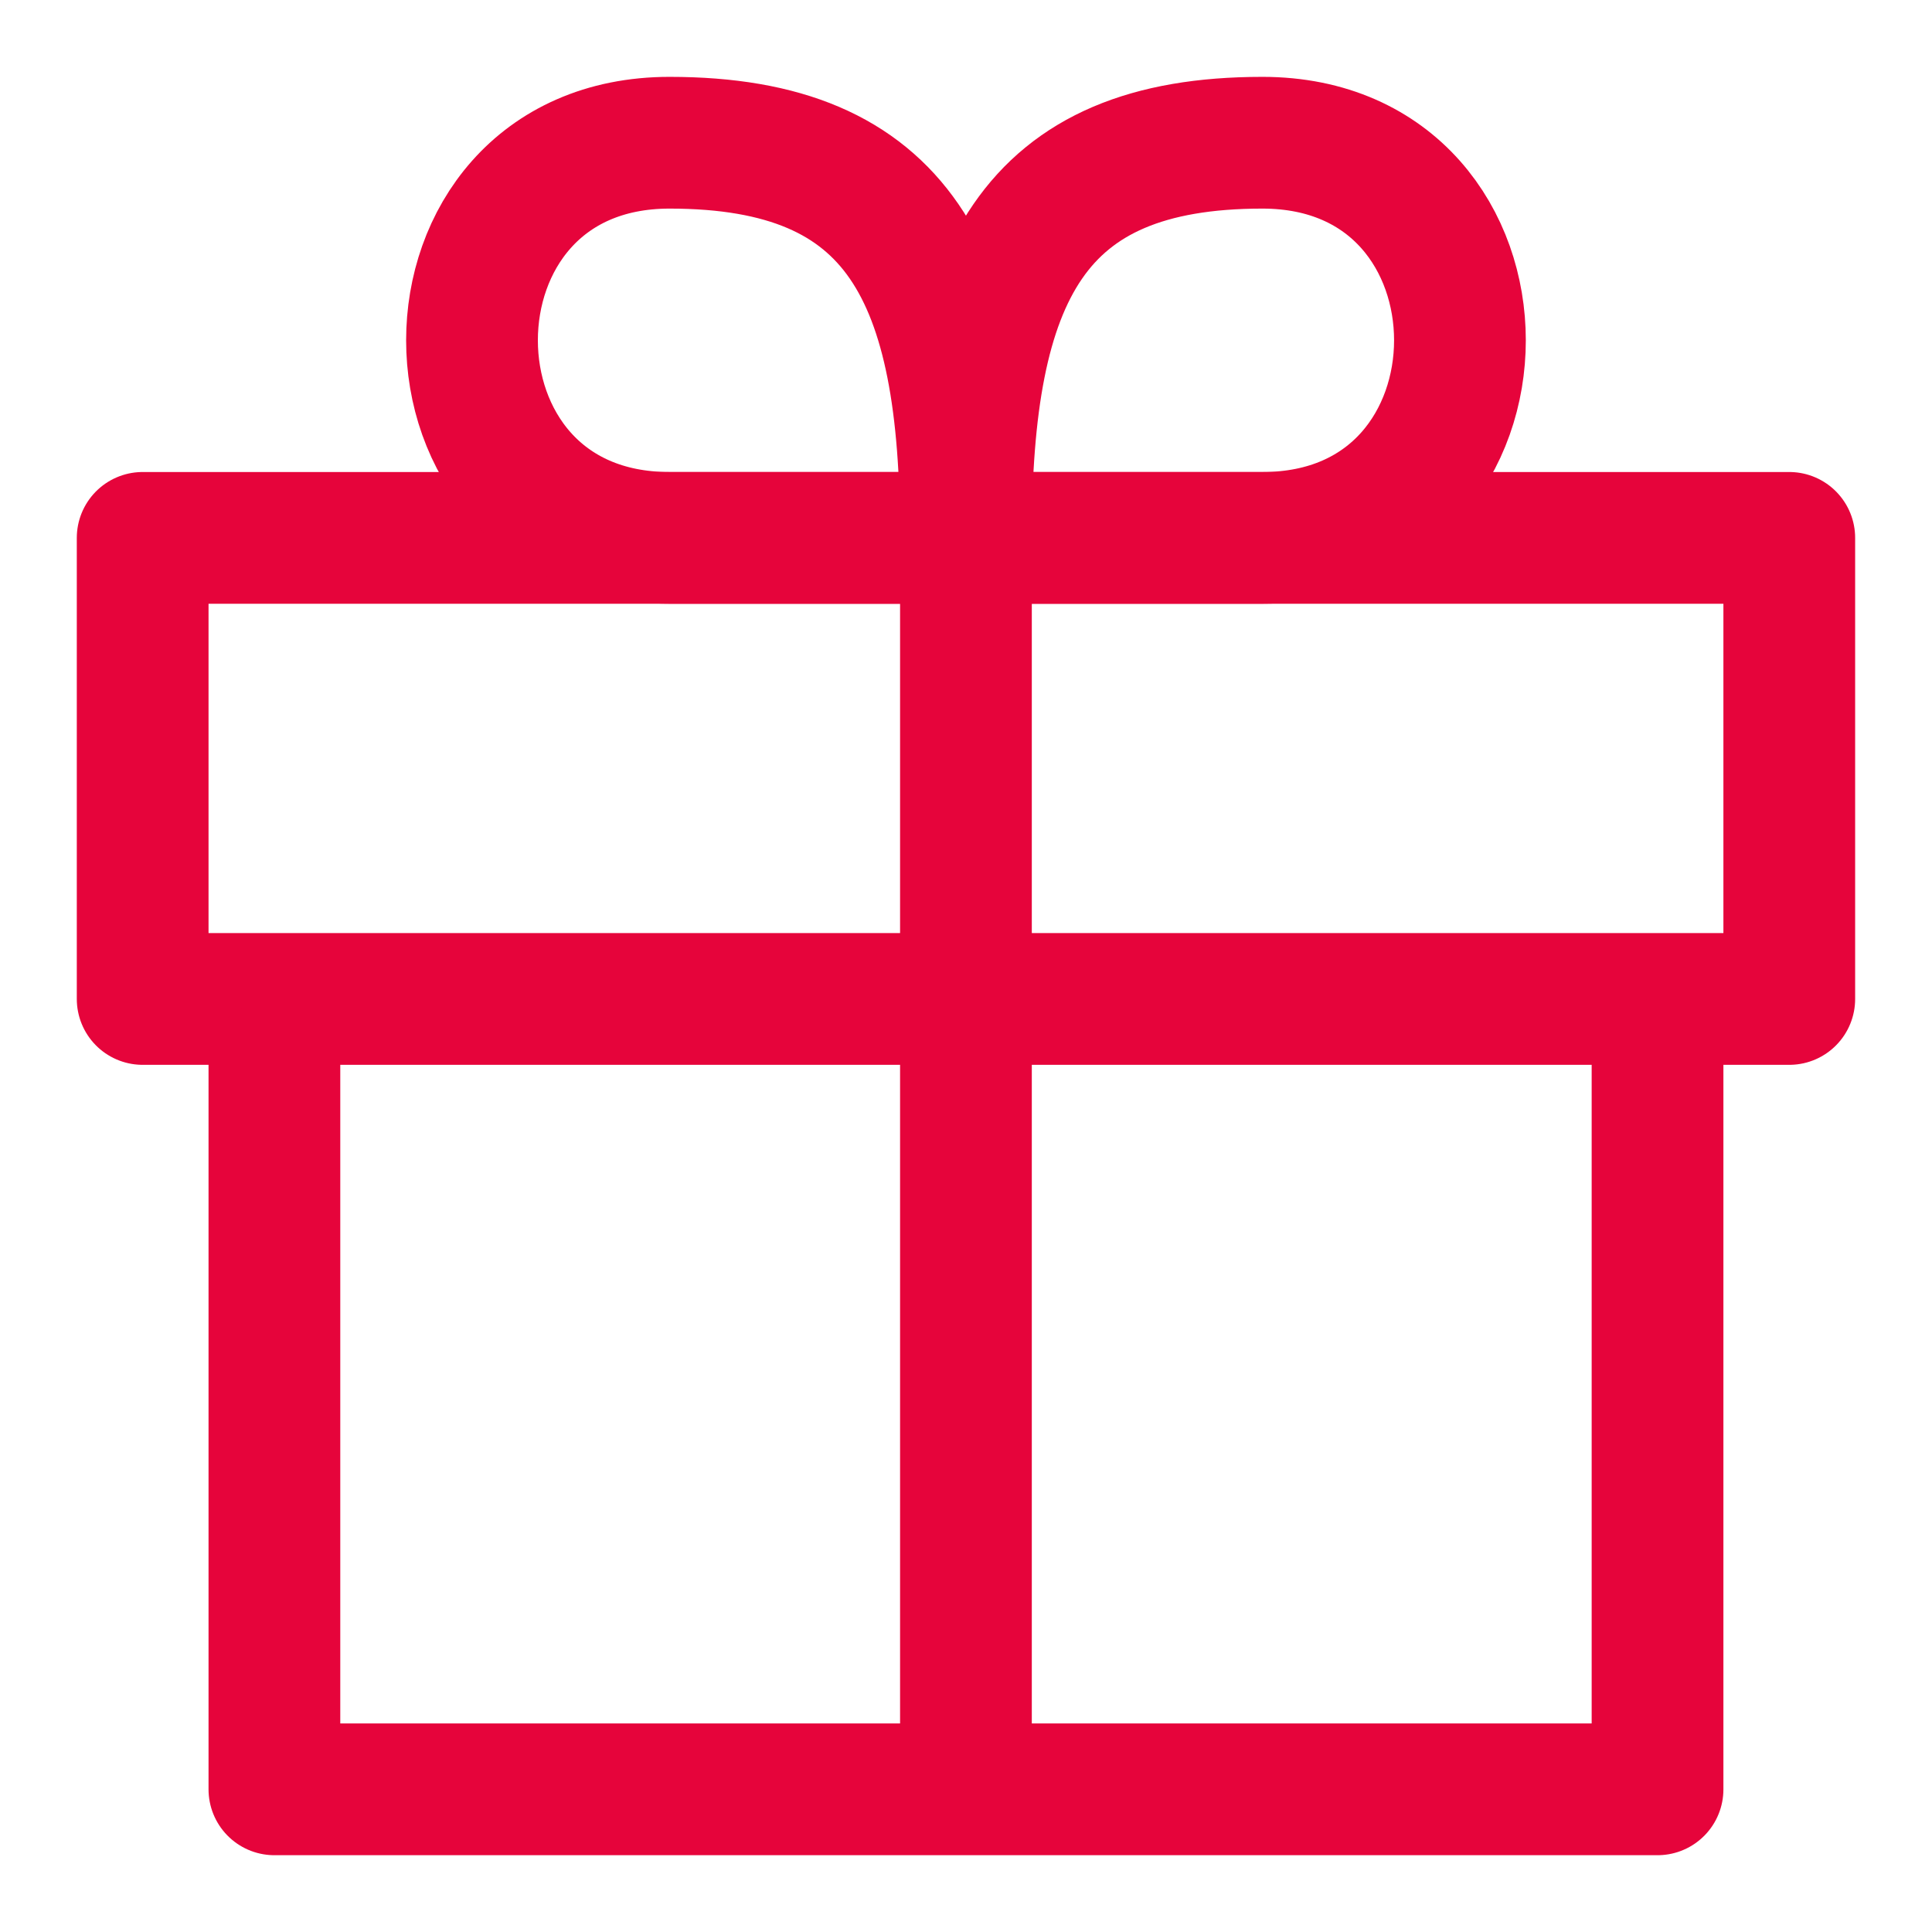 <?xml version="1.0" encoding="UTF-8"?>
<svg xmlns="http://www.w3.org/2000/svg" width="32" height="32" viewBox="0 0 32 32" fill="none">
  <g clip-path="url(#clip0_4_209)">
    <g clip-path="url(#clip1_4_209)">
      <path d="M2.363 8.909H29.636V16.546H2.363V8.909Z" stroke="#E6043B" stroke-width="2.182" stroke-linecap="round" stroke-linejoin="round"></path>
      <path d="M4.545 17.637V29.637H27.454V17.637M15.999 8.909H20.909C25.272 8.909 25.272 2.364 20.909 2.364C17.09 2.364 15.999 4.546 15.999 8.909ZM15.999 8.909H11.09C6.727 8.909 6.727 2.364 11.09 2.364C14.909 2.364 15.999 4.546 15.999 8.909ZM15.999 28.546V9.455" stroke="#E6043B" stroke-width="2.182" stroke-linecap="round" stroke-linejoin="round"></path>
    </g>
  </g>
  <defs>
    <clipPath id="clip0_4_209">
      <rect width="32" height="32" fill="white"></rect>
    </clipPath>
    <clipPath id="clip1_4_209">
      <rect width="32" height="32" fill="white"></rect>
    </clipPath>
  </defs>
</svg>
